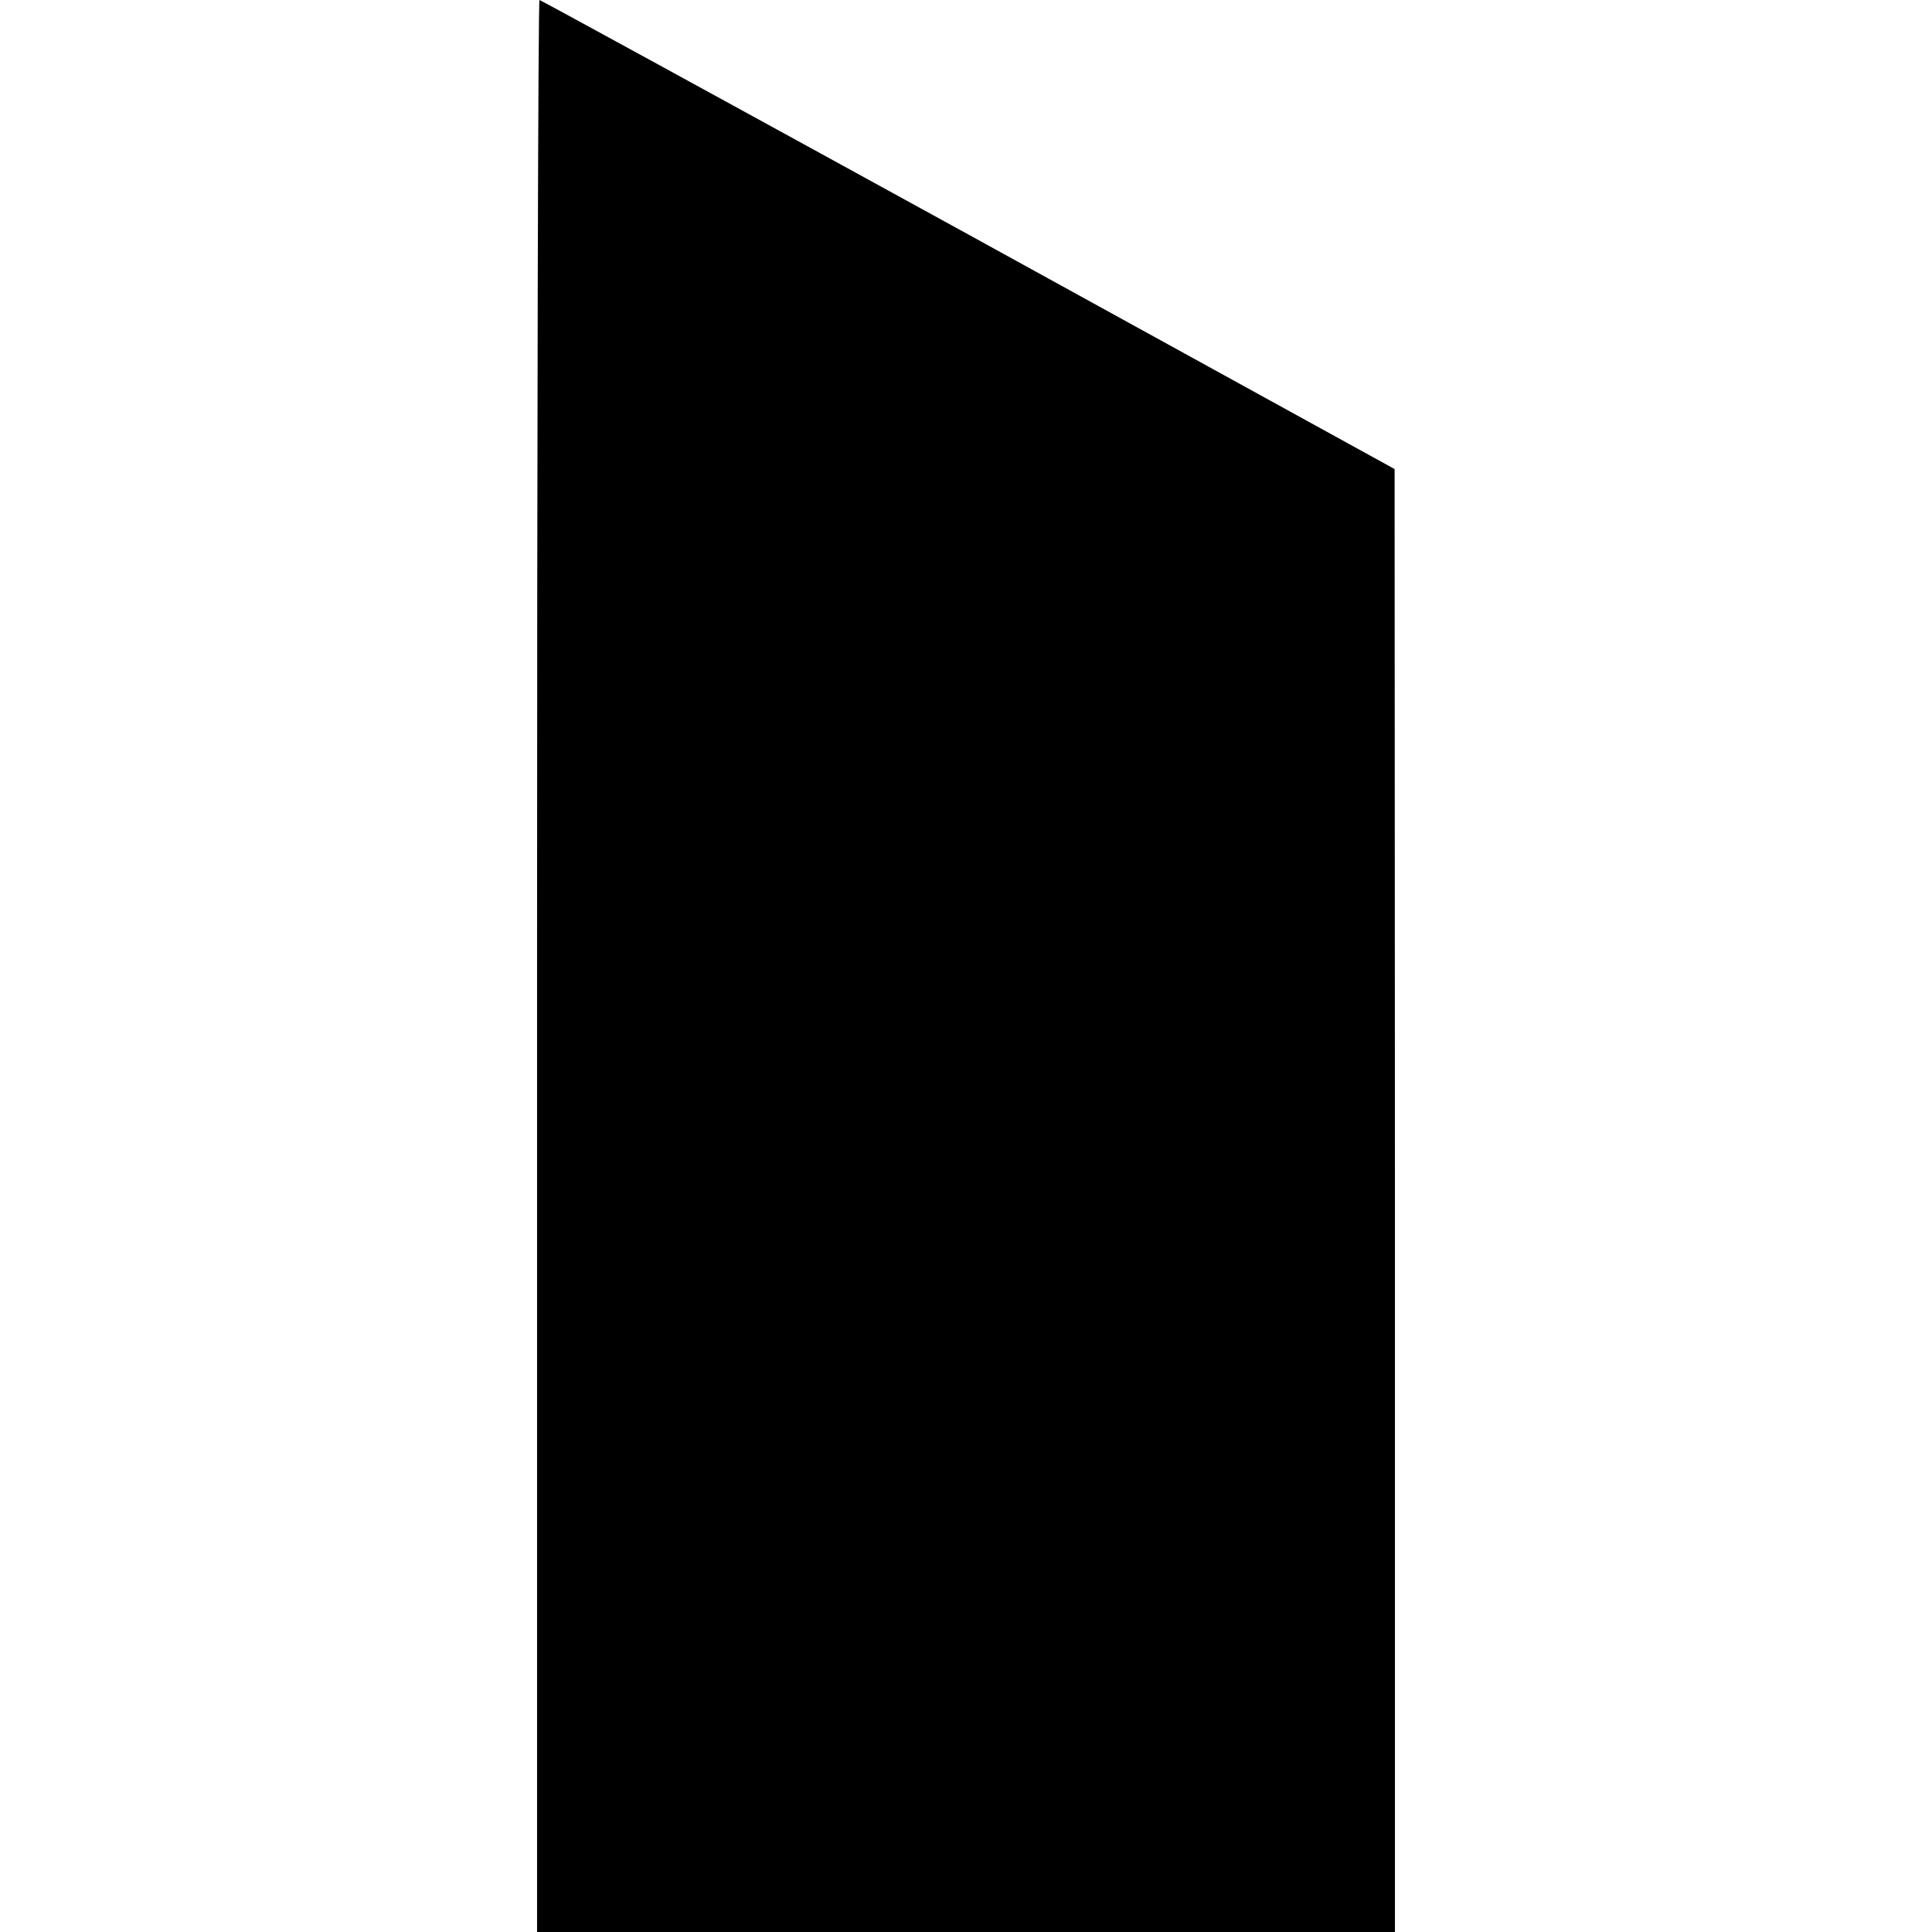 <?xml version="1.0" encoding="UTF-8" standalone="yes"?>
<svg version="1.0" xmlns="http://www.w3.org/2000/svg" width="100mm" height="100mm" viewBox="0 0 246 554" preserveAspectRatio="xMidYMid meet">
  <g transform="translate(0,554) scale(0.1,-0.1)" fill="#000000" stroke="none">
    <path d="M0 2770 l0 -2770 1230 0 1230 0 0 2098 -1 2097 -1223 673 c-672 369
-1226 672 -1229 672 -4 0 -7 -1246 -7 -2770z"/>
  </g>
</svg>